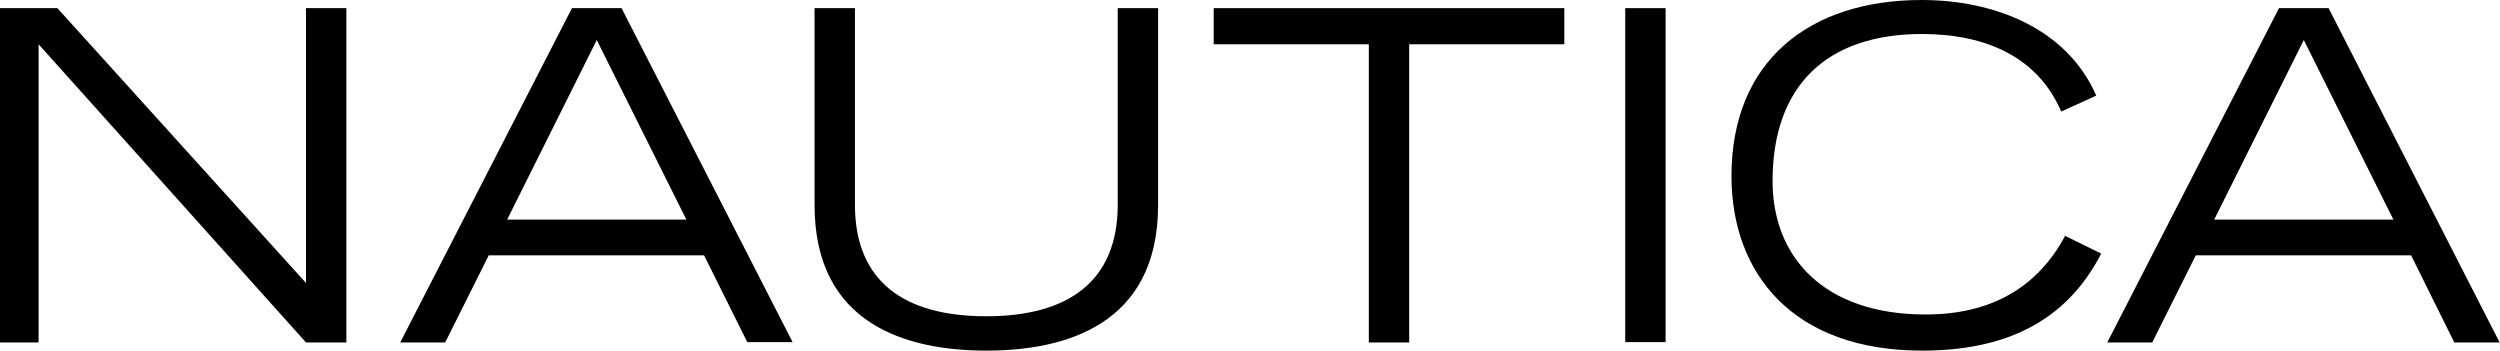 <?xml version="1.0" encoding="utf-8"?>
<!-- Generator: Adobe Illustrator 27.0.1, SVG Export Plug-In . SVG Version: 6.00 Build 0)  -->
<svg version="1.1" id="Layer_1" xmlns="http://www.w3.org/2000/svg" xmlns:xlink="http://www.w3.org/1999/xlink" x="0px" y="0px"
	 viewBox="0 0 705.9 99" style="enable-background:new 0 0 705.9 99;" xml:space="preserve">
<g>
	<polygon points="86.4,2.3 86.4,79.9 16.2,2.3 0,2.3 0,96.7 10.9,96.7 10.9,12.5 86.4,96.7 97.8,96.7 97.8,2.3 	"/>
	<path d="M113,96.7h12.7L138,72.1h60.8l12.2,24.5h12.8L175.5,2.3h-14L113,96.7z M143.2,62l25.3-50.7L193.8,62H143.2z"/>
	<path d="M327,57.9C327,92,300.4,99,278.5,99c-21.9,0-48.5-7-48.5-41.1V2.3h11.4v55.5c0,21.7,13.9,31.5,37.1,31.5
		c23.2,0,37.1-9.9,37.1-31.5V2.3H327V57.9z"/>
	<polygon points="386.5,12.5 342.7,12.5 342.7,2.3 441.7,2.3 441.7,12.5 397.9,12.5 397.9,96.7 386.5,96.7 	"/>
	<rect x="458.9" y="2.3" width="11.4" height="94.3"/>
	<path d="M593.3,71.6C583.2,91.2,565.7,99,542.7,99c-36.6,0-53.8-21.9-53.8-49.3c0-32.4,21.9-49.7,53.7-49.7
		c20.2,0,40.9,7.8,49.3,27l-9.9,4.5c-6.6-15.4-21.3-21.9-39.3-21.9c-27,0-42.2,14.7-42.2,41.5c0,21.7,14.7,37.7,43.2,37.7
		c18.7,0,31.7-7.8,39.4-22.2L593.3,71.6z"/>
	<path d="M650.5,11.3L675.8,62h-50.6L650.5,11.3z M643.5,2.3L595,96.7h12.7L620,72.1h60.8L693,96.7h12.8L657.5,2.3H643.5z"/>
</g>
</svg>
